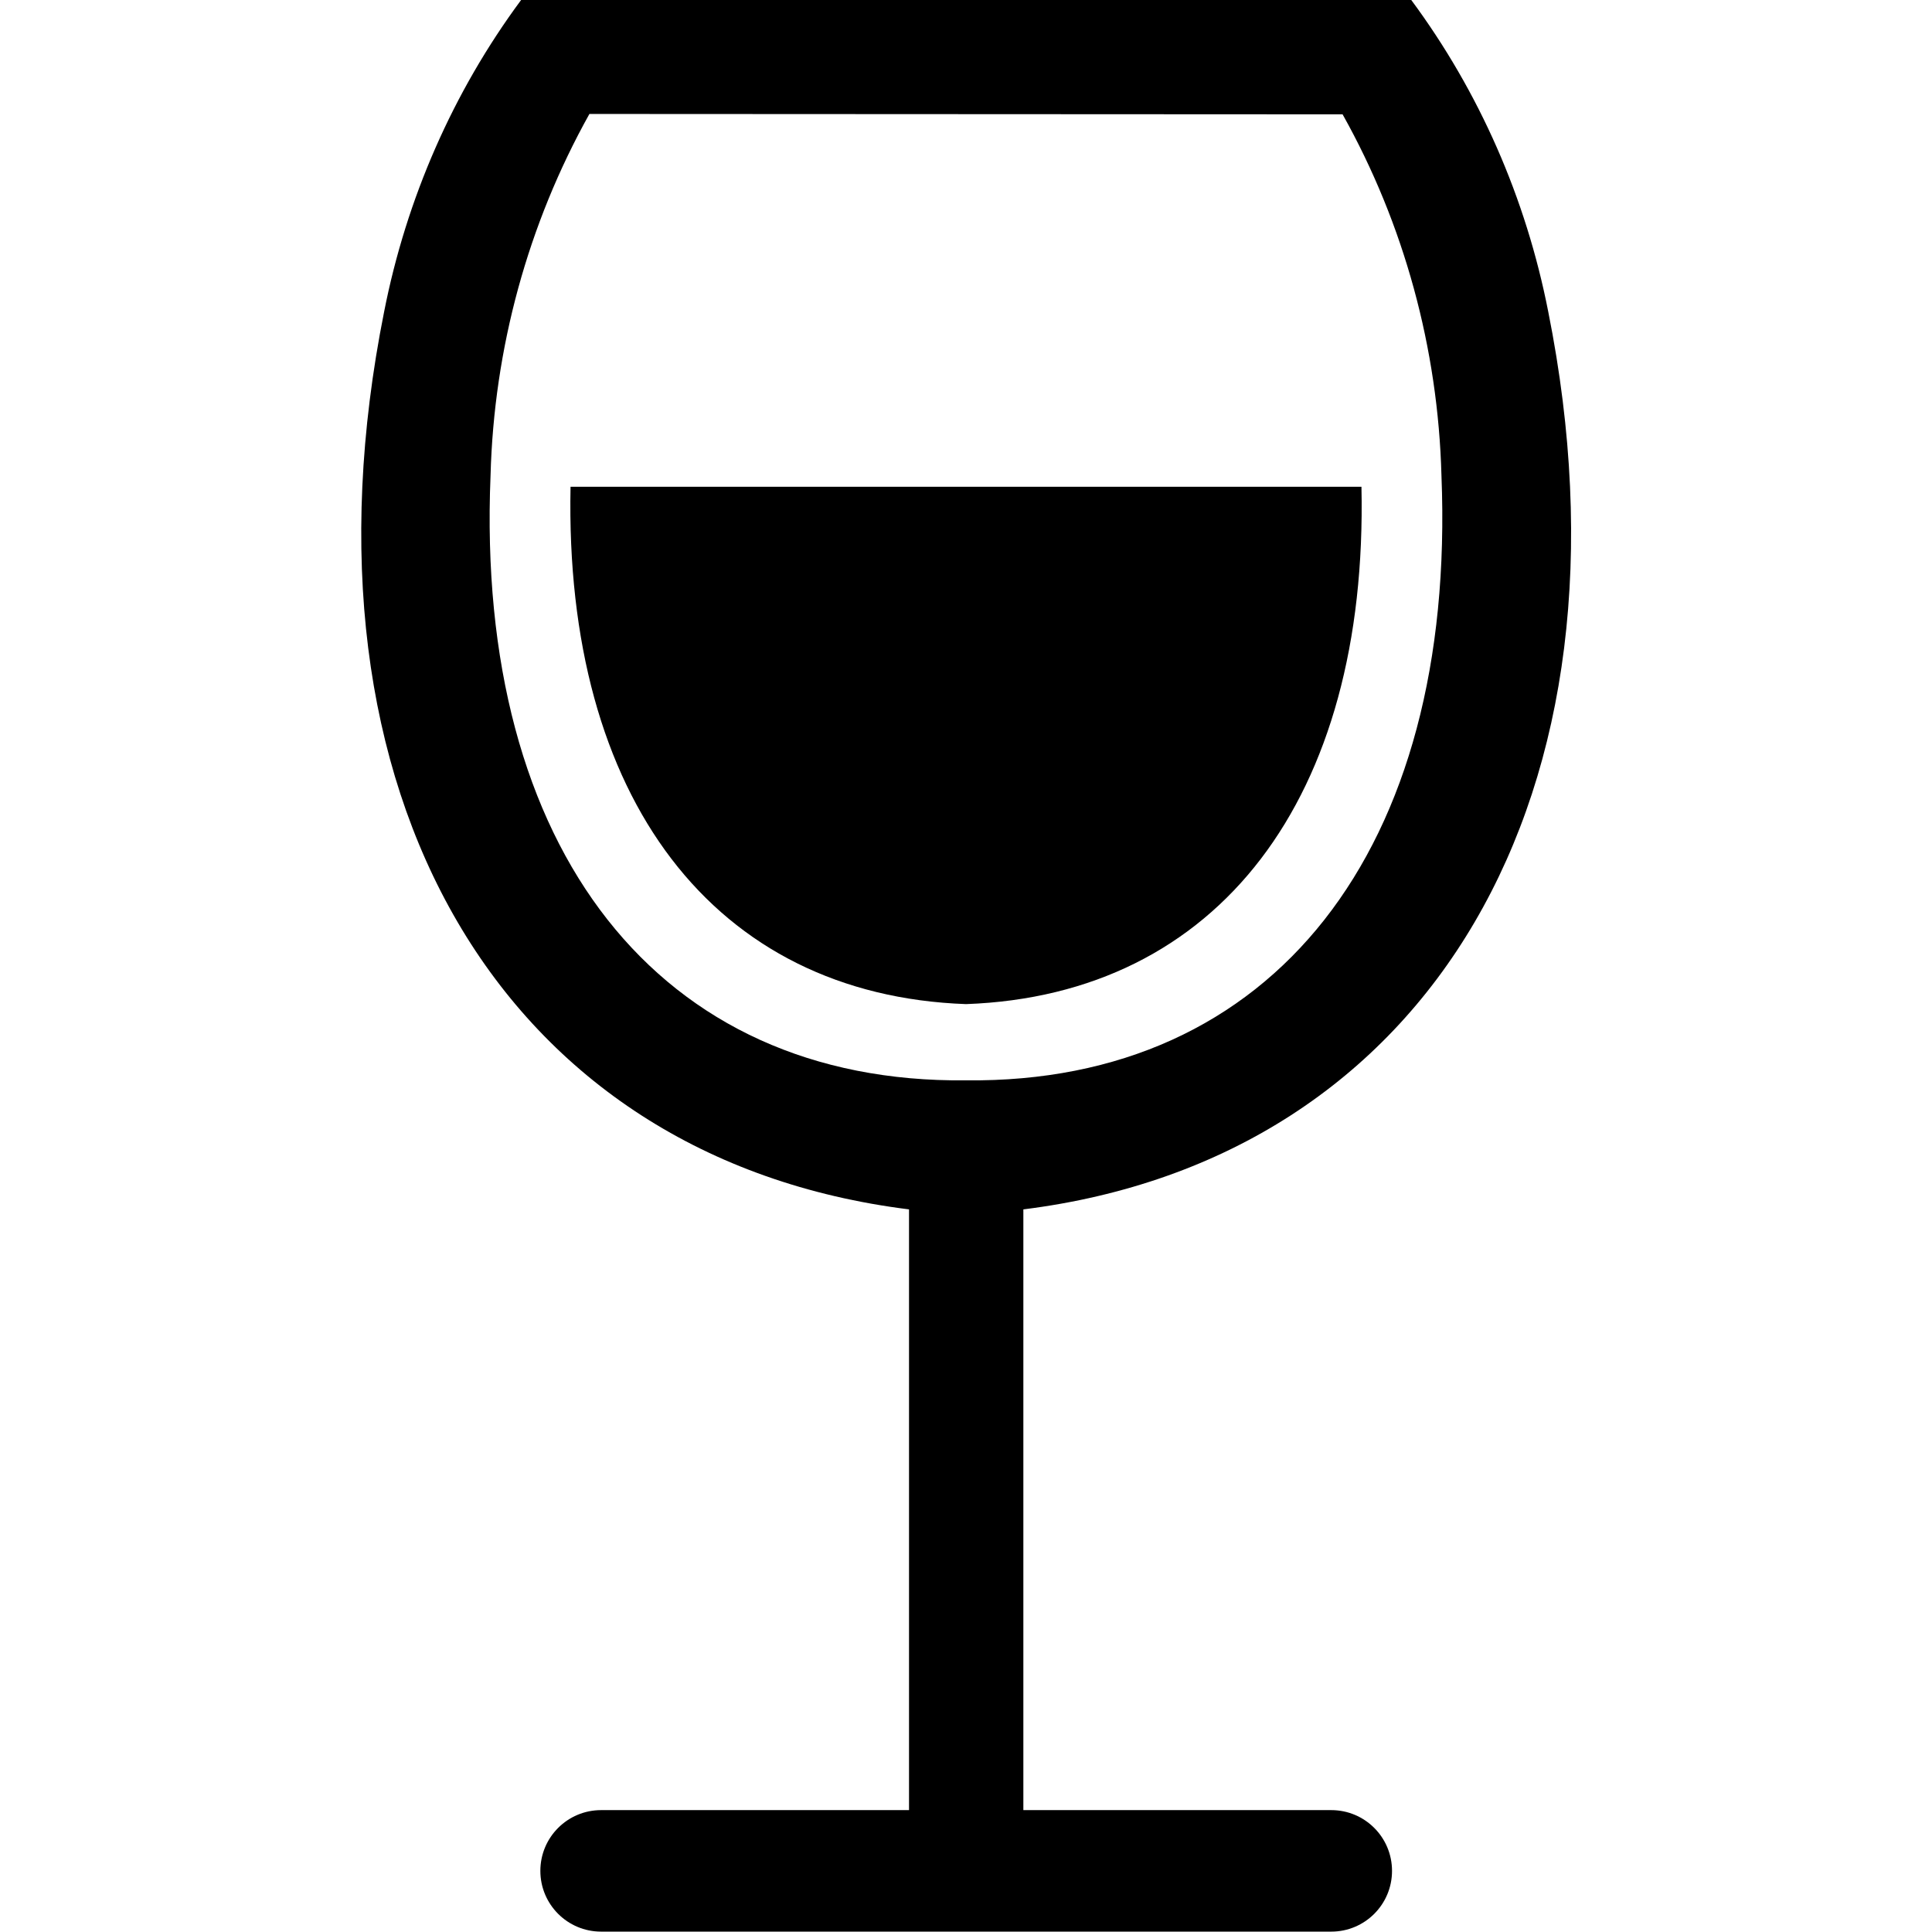 <?xml version="1.0" encoding="utf-8"?>
<!-- Generator: Adobe Illustrator 28.2.0, SVG Export Plug-In . SVG Version: 6.00 Build 0)  -->
<svg version="1.1" id="Layer_1" xmlns="http://www.w3.org/2000/svg" xmlns:xlink="http://www.w3.org/1999/xlink" x="0px" y="0px"
	 viewBox="0 0 512 512" style="enable-background:new 0 0 512 512;" xml:space="preserve">
<style type="text/css">
	.st0{fill-rule:evenodd;clip-rule:evenodd;}
</style>
<path class="st0" d="M256,0H138.1c-18,24.3-30.4,52.6-36.3,82.6c-25.5,127.6,31,224.4,139.1,237.9v159.2h-81.6
	c-8.9,0-16.1,7.2-16.1,16.1s7.2,16.1,16.1,16.1h193.5c8.9,0,16.1-7.2,16.1-16.1s-7.2-16.1-16.1-16.1h-81.6V320.5
	c108-13.5,164.6-110.3,139.1-237.9C404.4,52.5,392,24.3,374,0L256,0 M156.2,30.2C139.9,59.4,130.9,92.3,130,126
	c-4.1,99.2,44.7,161.2,126,160.3c81.3,0.9,130-61,126-160.3c-0.9-33.7-9.9-66.6-26.2-95.7L156.2,30.2L156.2,30.2z M151.2,129
	c-1.7,82.6,38.1,134.7,104.8,137.1c66.8-2.4,106.6-54.5,104.8-137.1H151.2z"/>
</svg>
